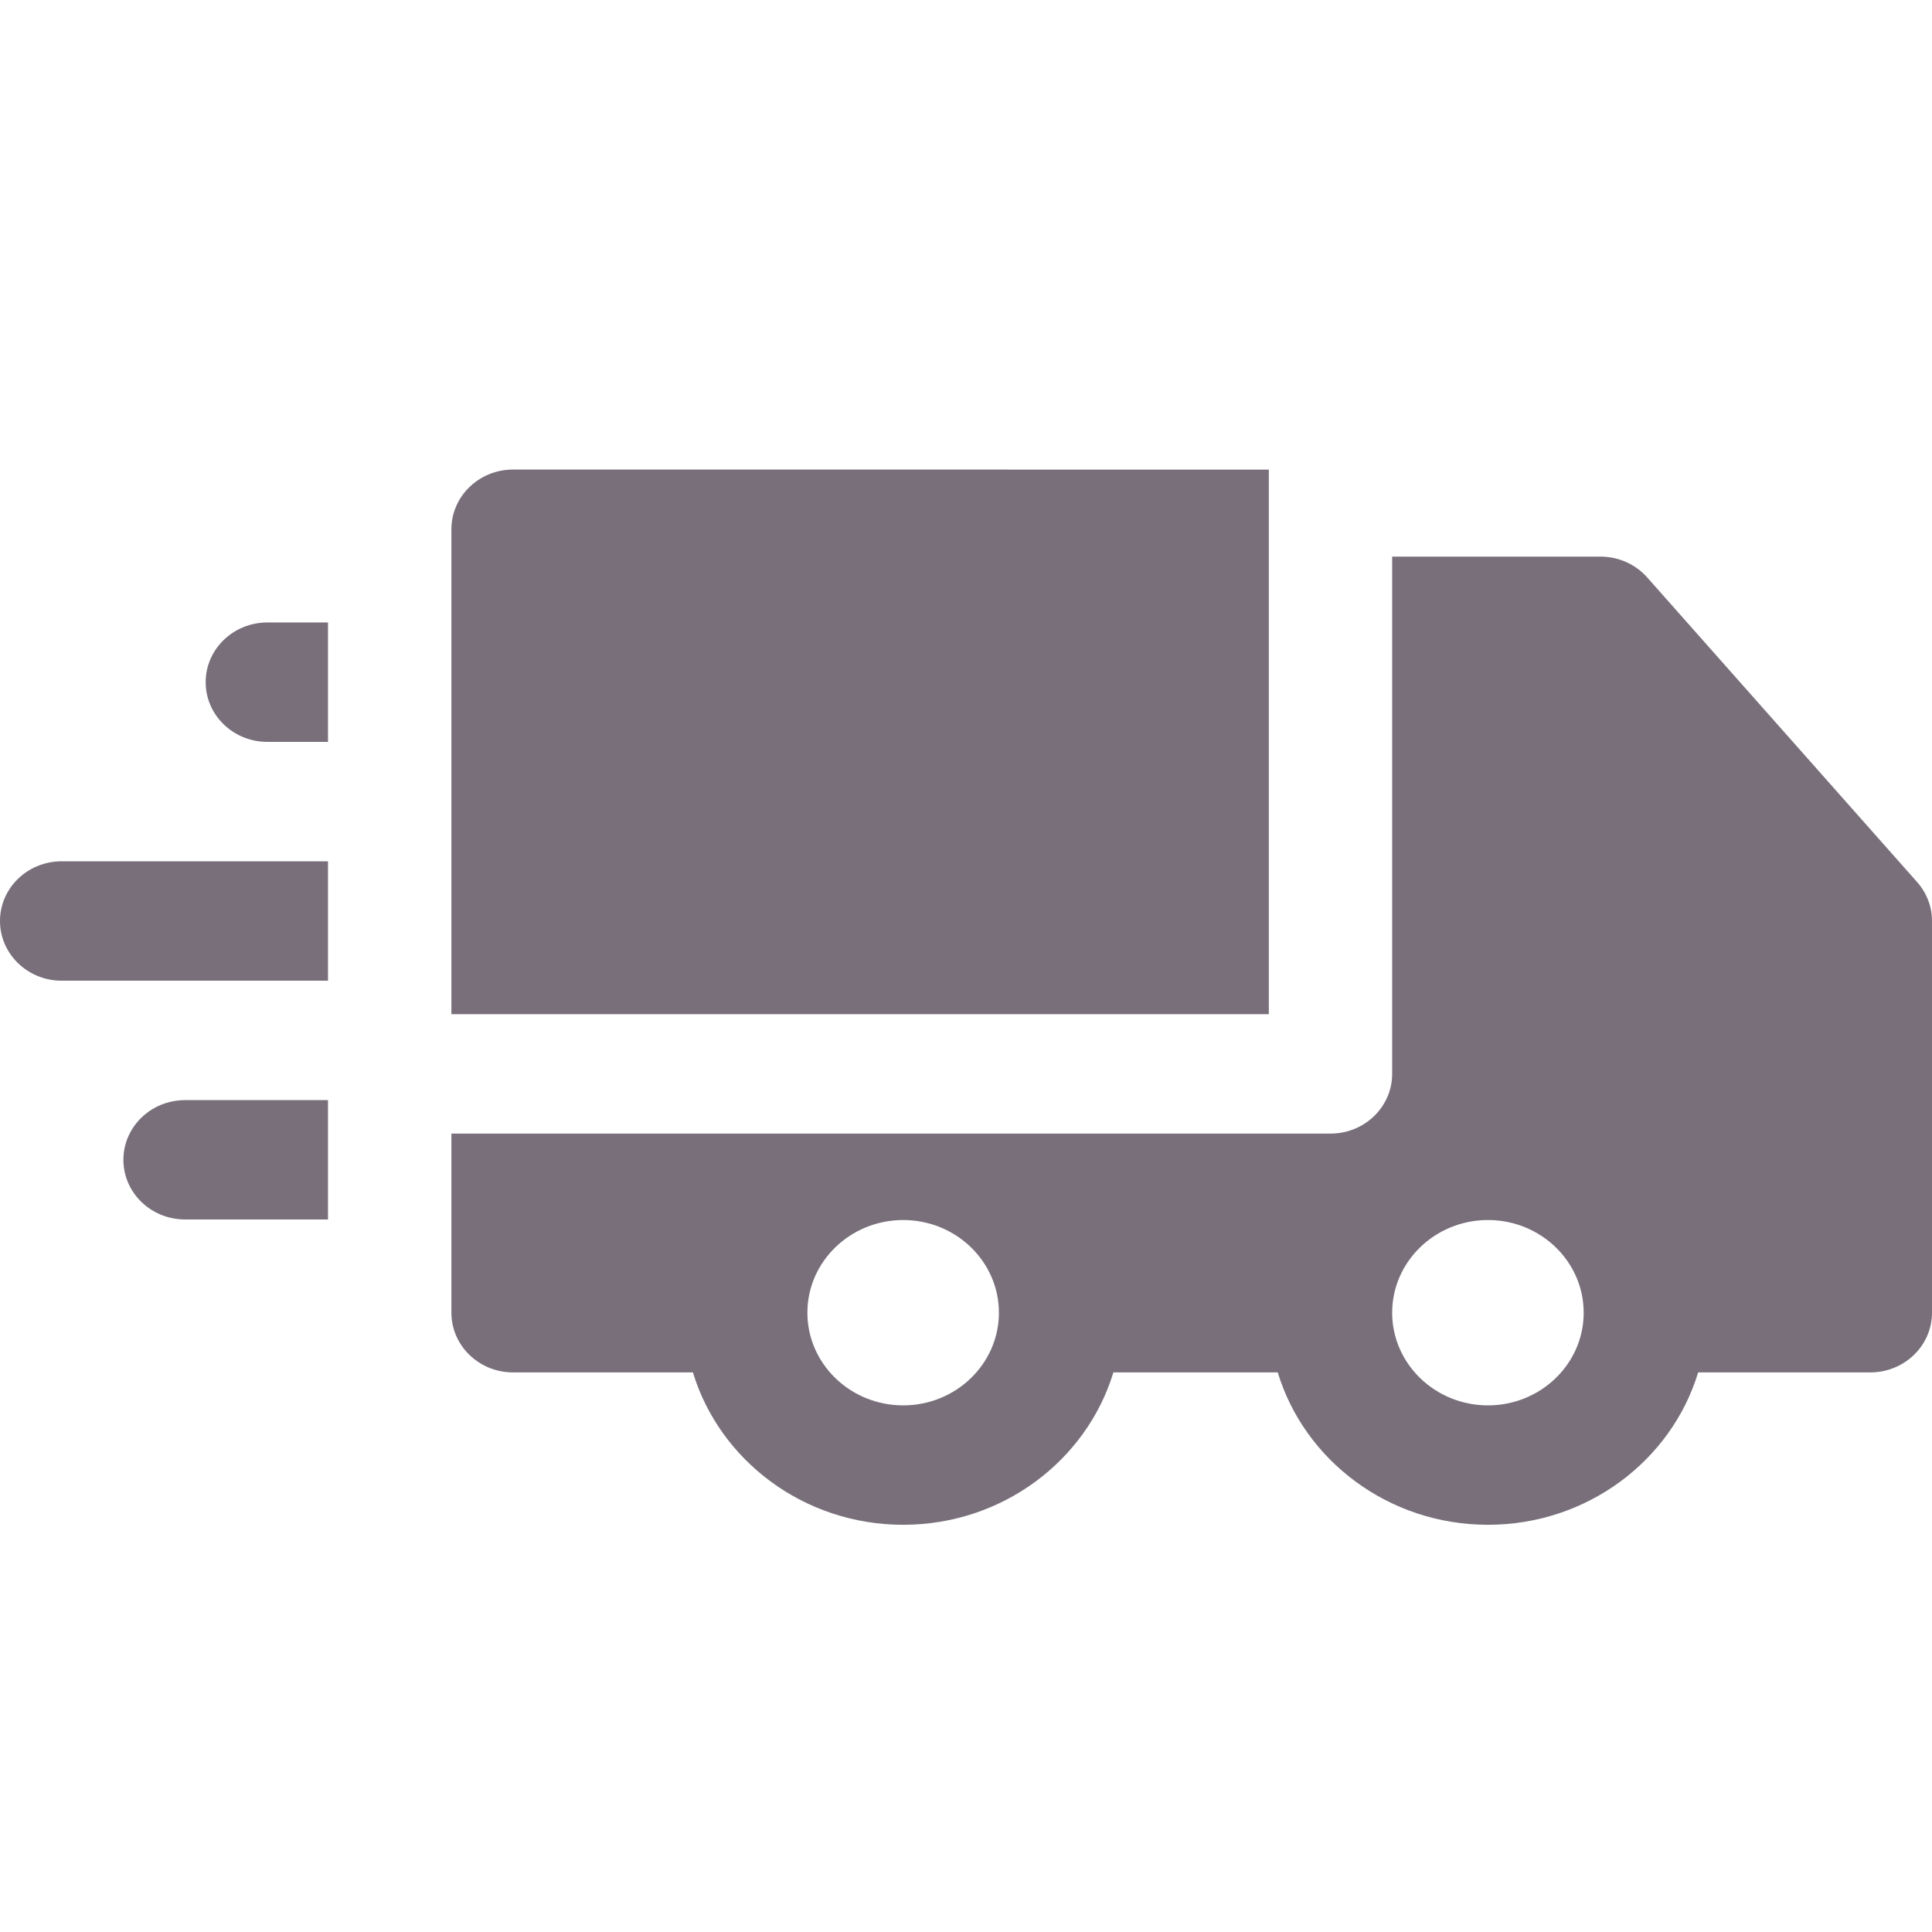 <svg width="31" height="31" viewBox="0 0 31 31" fill="none" xmlns="http://www.w3.org/2000/svg">
<g clip-path="url(#clip0_2075_11501)">
<path d="M8.233 7.534C7.97 7.534 7.718 7.635 7.533 7.815C7.347 7.994 7.243 8.238 7.243 8.492V16.273H20.359V7.535L8.233 7.534Z" fill="#786F7B"/>
<path d="M30.762 14.154L26.431 9.266C26.243 9.053 25.968 8.931 25.679 8.931L22.338 8.931V17.231C22.338 17.76 21.895 18.189 21.349 18.189H7.243V21.063C7.243 21.592 7.686 22.021 8.233 22.021H11.118C11.547 23.432 12.896 24.466 14.492 24.466C16.087 24.466 17.436 23.432 17.865 22.021H20.502C20.93 23.432 22.28 24.466 23.875 24.466C25.47 24.466 26.82 23.432 27.248 22.021H30.01C30.557 22.021 31 21.592 31 21.063V14.777C31 14.549 30.916 14.328 30.762 14.154ZM14.492 22.55C13.644 22.55 12.955 21.883 12.955 21.063C12.955 20.243 13.644 19.576 14.492 19.576C15.339 19.576 16.028 20.243 16.028 21.063C16.028 21.883 15.339 22.55 14.492 22.55ZM25.411 21.064C25.411 21.883 24.722 22.55 23.875 22.55C23.028 22.55 22.338 21.883 22.338 21.063C22.338 20.243 23.028 19.576 23.875 19.576C24.722 19.576 25.411 20.243 25.411 21.062C25.411 21.063 25.411 21.063 25.411 21.063C25.411 21.063 25.411 21.064 25.411 21.064Z" fill="#786F7B"/>
<path d="M0.99 13.82C0.443 13.82 0 14.248 0 14.777C0 15.307 0.443 15.736 0.99 15.736L5.263 15.736V13.82L0.99 13.82Z" fill="#786F7B"/>
<path d="M5.263 9.988H4.29C3.743 9.988 3.3 10.417 3.3 10.946C3.3 11.475 3.743 11.904 4.29 11.904H5.263L5.263 9.988Z" fill="#786F7B"/>
<path d="M5.263 17.652H2.97C2.423 17.652 1.98 18.081 1.98 18.61C1.98 19.139 2.423 19.567 2.97 19.567H5.263L5.263 17.652Z" fill="#786F7B"/>
</g>
<defs>
<clipPath id="clip0_2075_11501">
<rect width="31" height="31" rx="2" fill="white"/>
</clipPath>
</defs>
</svg>
